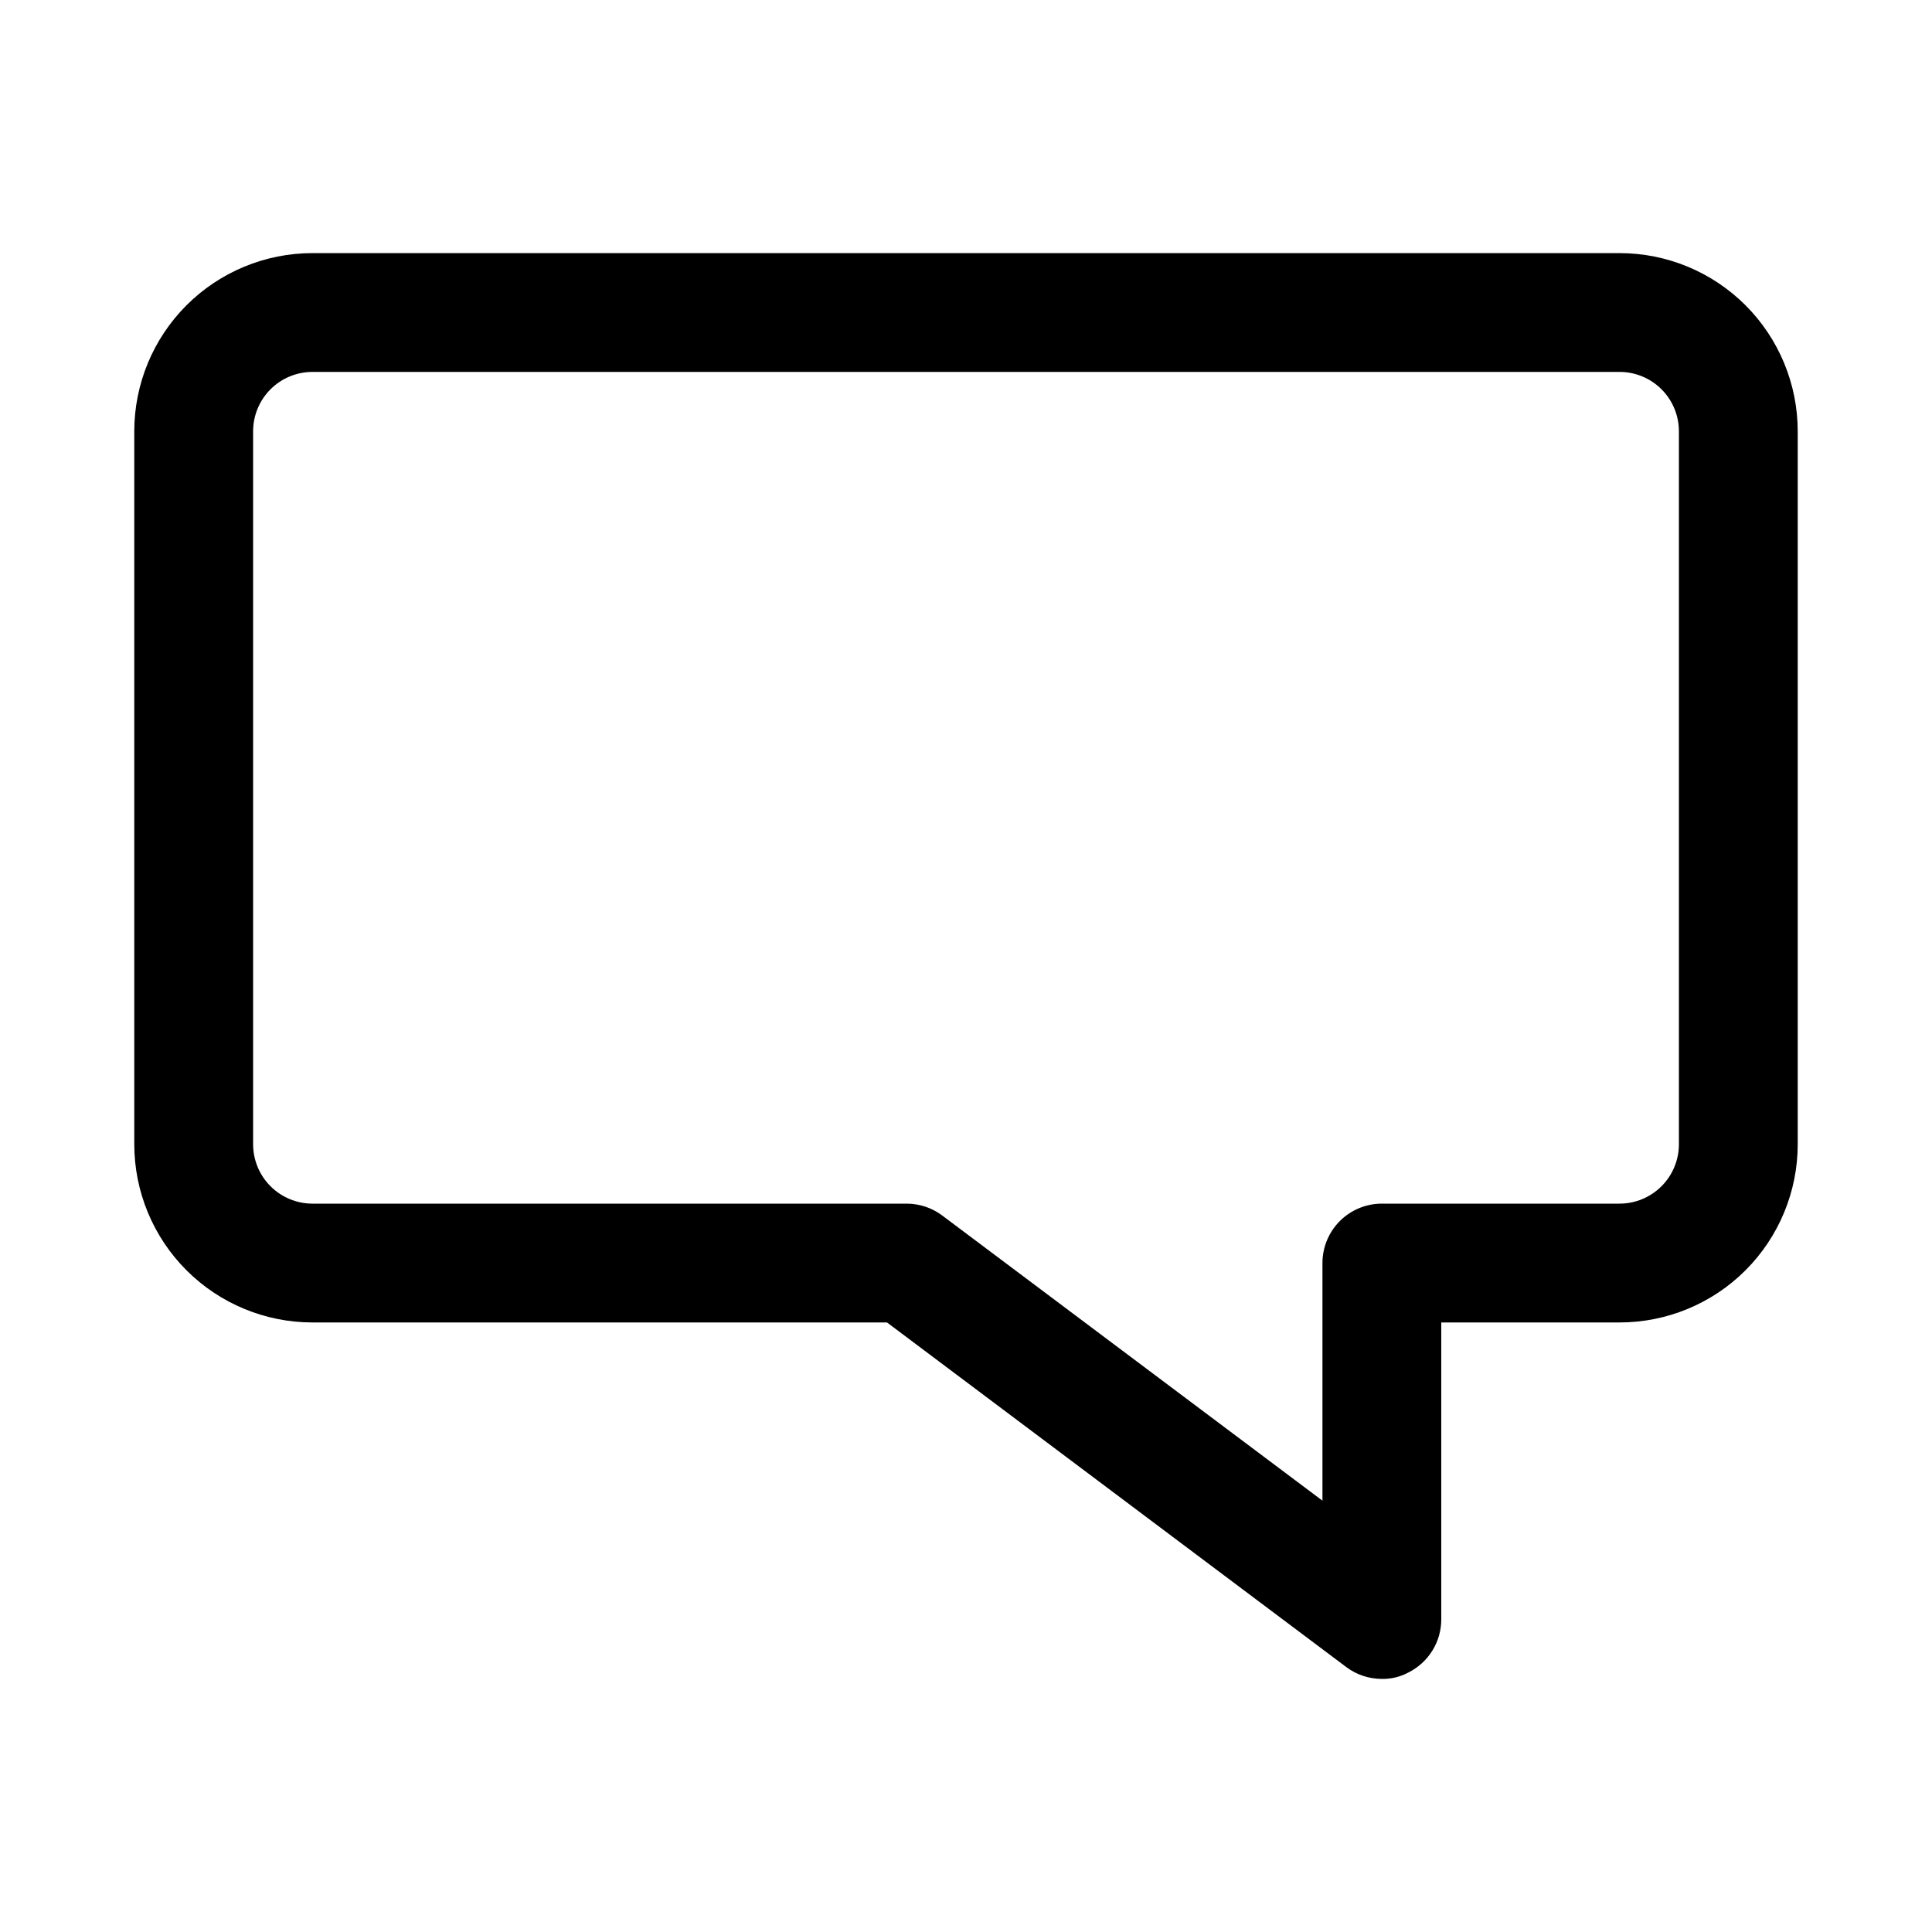 <?xml version="1.0" encoding="UTF-8"?>
<!-- Uploaded to: SVG Repo, www.svgrepo.com, Generator: SVG Repo Mixer Tools -->
<svg fill="#000000" width="800px" height="800px" version="1.1" viewBox="144 144 512 512" xmlns="http://www.w3.org/2000/svg">
 <path d="m510.21 588.93c-3.406 0-6.723-1.105-9.445-3.148l-121.7-91.316h-152.25c-12.523 0-24.539-4.973-33.398-13.832-8.855-8.859-13.832-20.871-13.832-33.398v-188.93c0-12.527 4.977-24.539 13.832-33.398 8.859-8.855 20.875-13.832 33.398-13.832h346.37c12.527 0 24.539 4.977 33.398 13.832 8.855 8.859 13.832 20.871 13.832 33.398v188.93c0 12.527-4.977 24.539-13.832 33.398-8.859 8.859-20.871 13.832-33.398 13.832h-47.234v78.723c-0.008 2.906-0.82 5.754-2.348 8.227-1.531 2.477-3.715 4.477-6.309 5.785-2.176 1.18-4.613 1.773-7.086 1.73zm-283.39-346.37c-4.176 0-8.18 1.656-11.133 4.609-2.949 2.953-4.609 6.957-4.609 11.133v188.93c0 4.176 1.66 8.18 4.609 11.133 2.953 2.953 6.957 4.613 11.133 4.613h157.44c3.406 0 6.723 1.102 9.445 3.148l100.76 75.57v-62.977c0-4.176 1.66-8.18 4.613-11.133 2.953-2.953 6.957-4.609 11.133-4.609h62.977c4.176 0 8.18-1.66 11.133-4.613s4.609-6.957 4.609-11.133v-188.93c0-4.176-1.656-8.18-4.609-11.133s-6.957-4.609-11.133-4.609z"/>
</svg>
